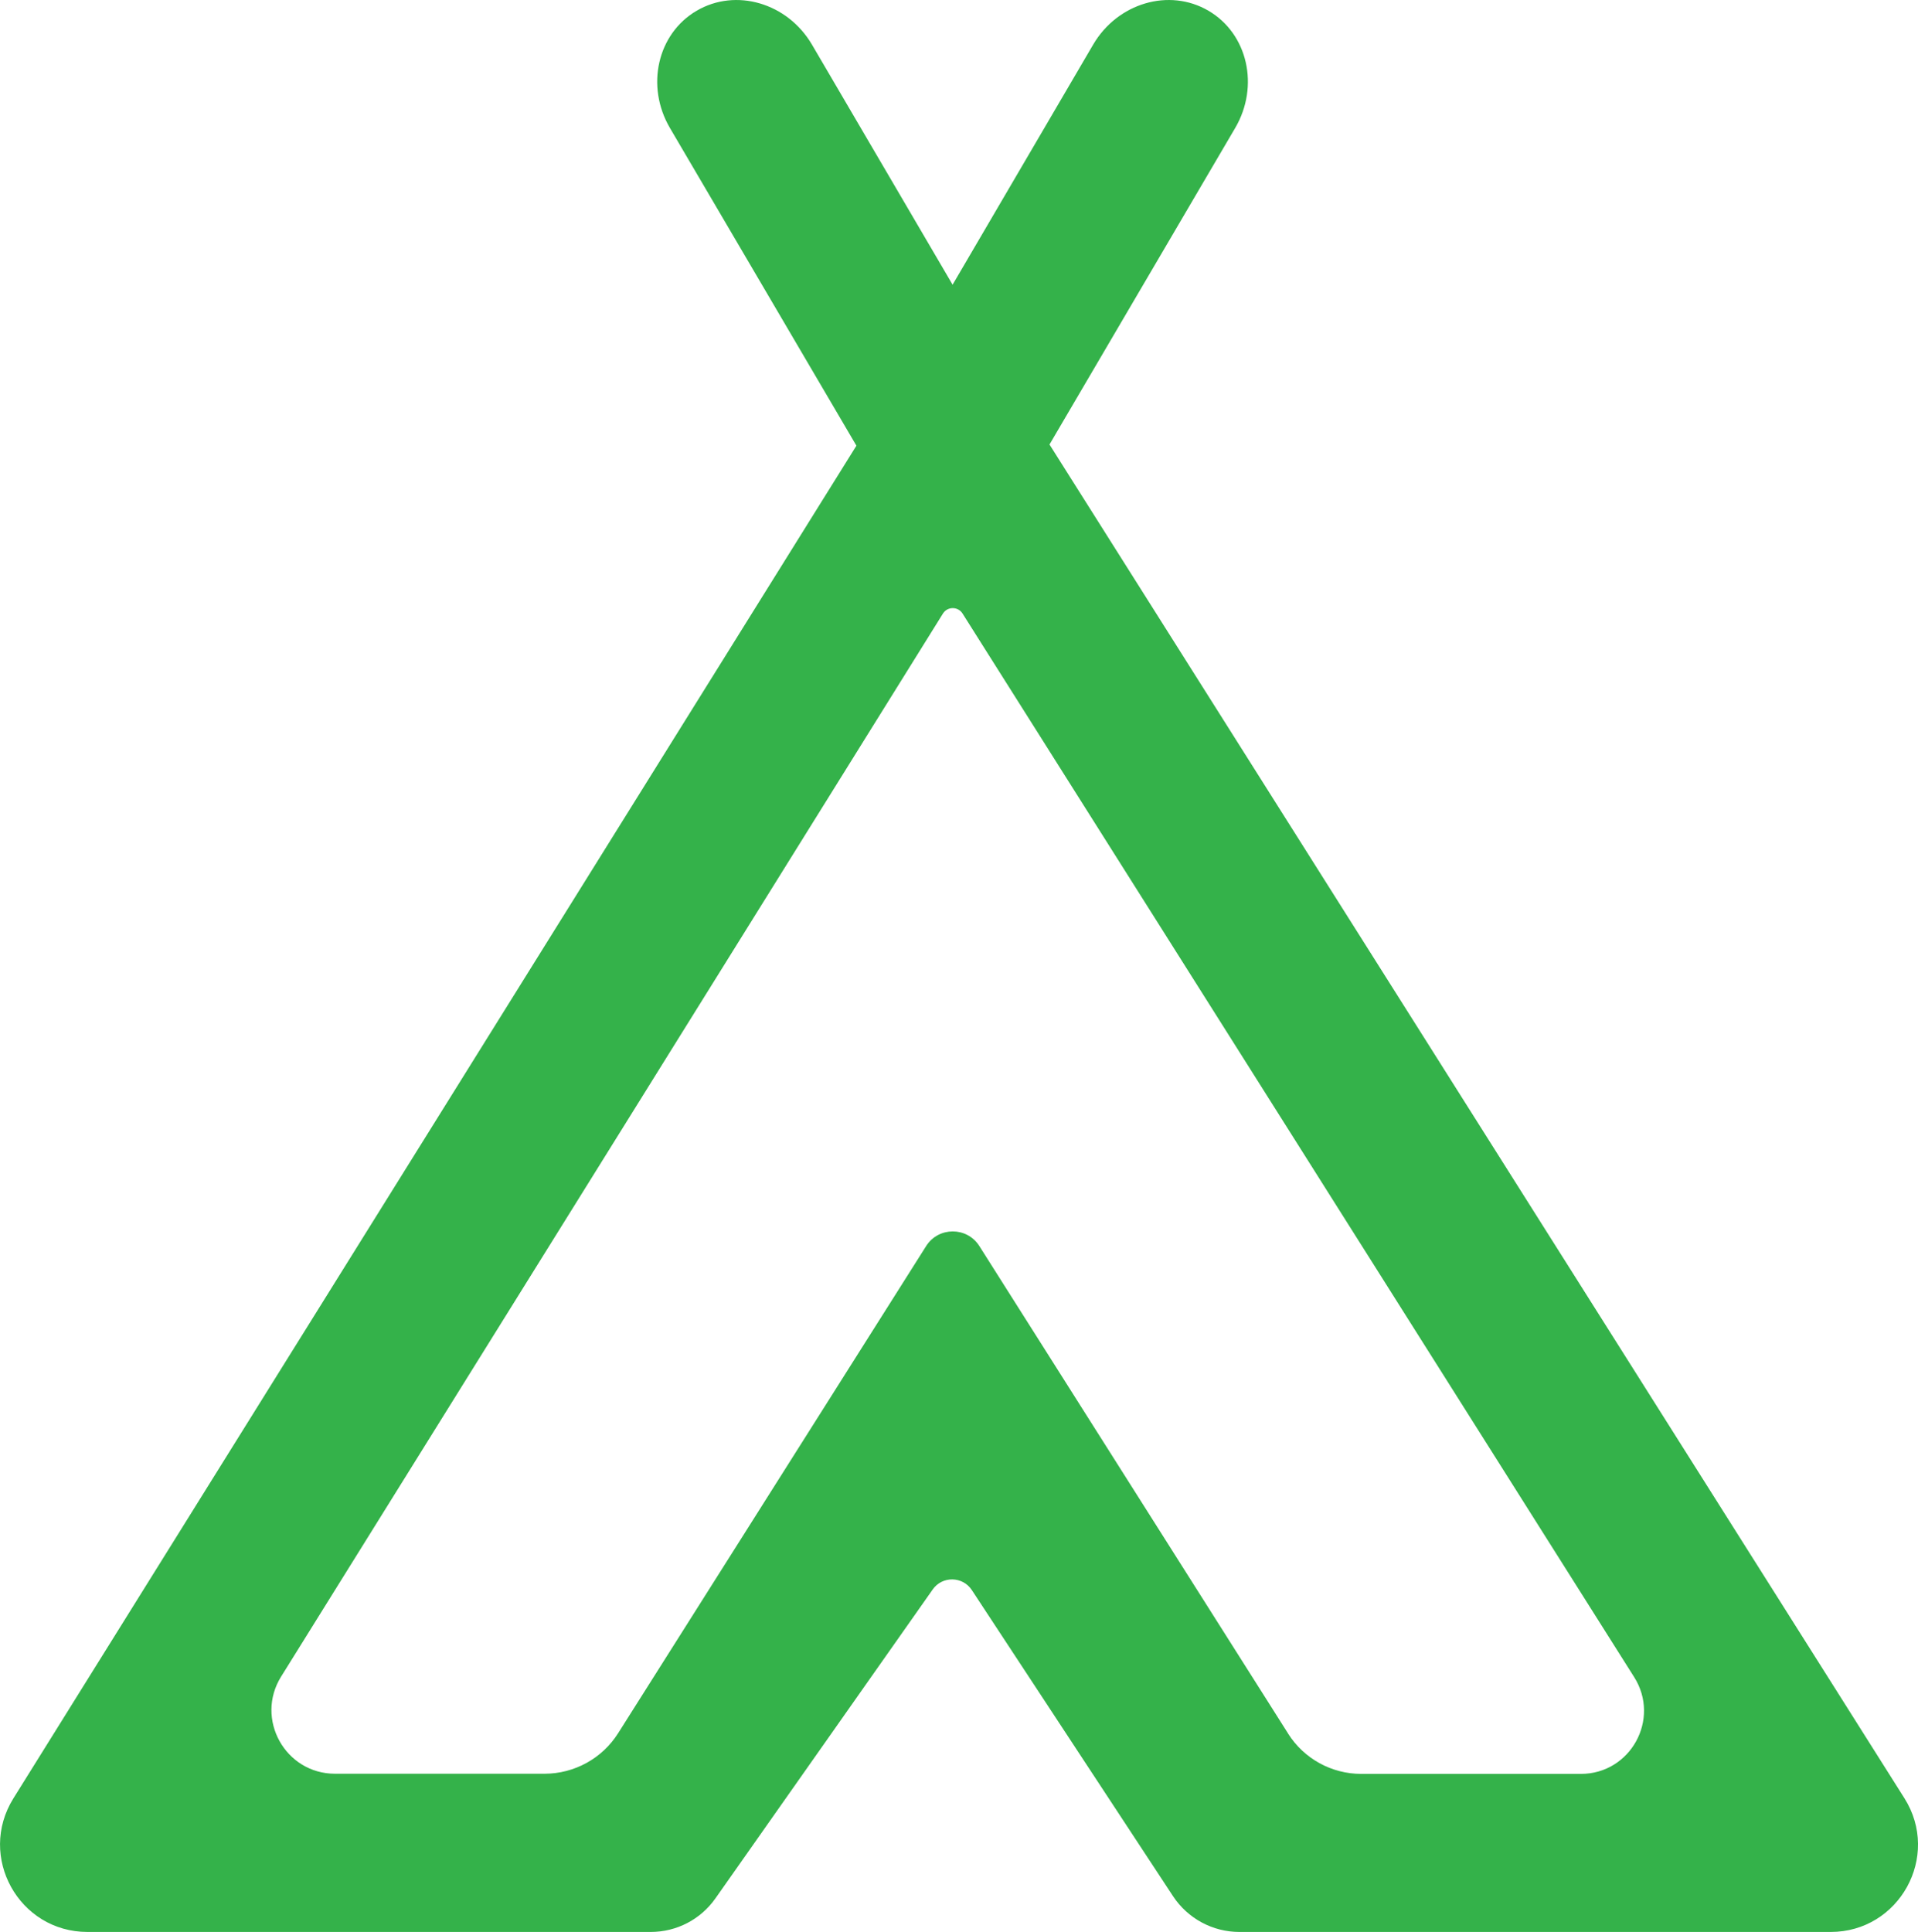 <?xml version="1.0" encoding="UTF-8"?>
<svg id="Layer_1" xmlns="http://www.w3.org/2000/svg" version="1.1" viewBox="0 0 24.248 24.423">
  <!-- Generator: Adobe Illustrator 29.7.1, SVG Export Plug-In . SVG Version: 2.1.1 Build 8)  -->
  <path d="M10.827,5.634L.169,22.734c-.458.736.07,1.688.937,1.688h7.121c.326,0,.631-.158.818-.425l2.747-3.905c.121-.172.378-.168.494.008l2.544,3.87c.186.282.501.452.839.452h7.475c.868,0,1.396-.957.932-1.691L13.268,5.619l2.348-4.002c.309-.528.158-1.191-.338-1.481-.496-.291-1.149-.099-1.458.428l-1.777,3.035-1.778-3.035c-.309-.527-.962-.719-1.458-.428-.496.29-.647.953-.338,1.481l2.358,4.017ZM16.284,21.913l-3.903-6.162c-.156-.246-.516-.246-.672,0l-3.894,6.158c-.202.32-.554.513-.932.513h-2.647c-.63,0-1.015-.693-.682-1.228L11.921,7.756c.057-.091.19-.092.248,0l8.491,13.445c.335.531-.046,1.223-.674,1.223h-2.776c-.376,0-.725-.192-.926-.51Z" fill="#34b24a"/>
</svg>